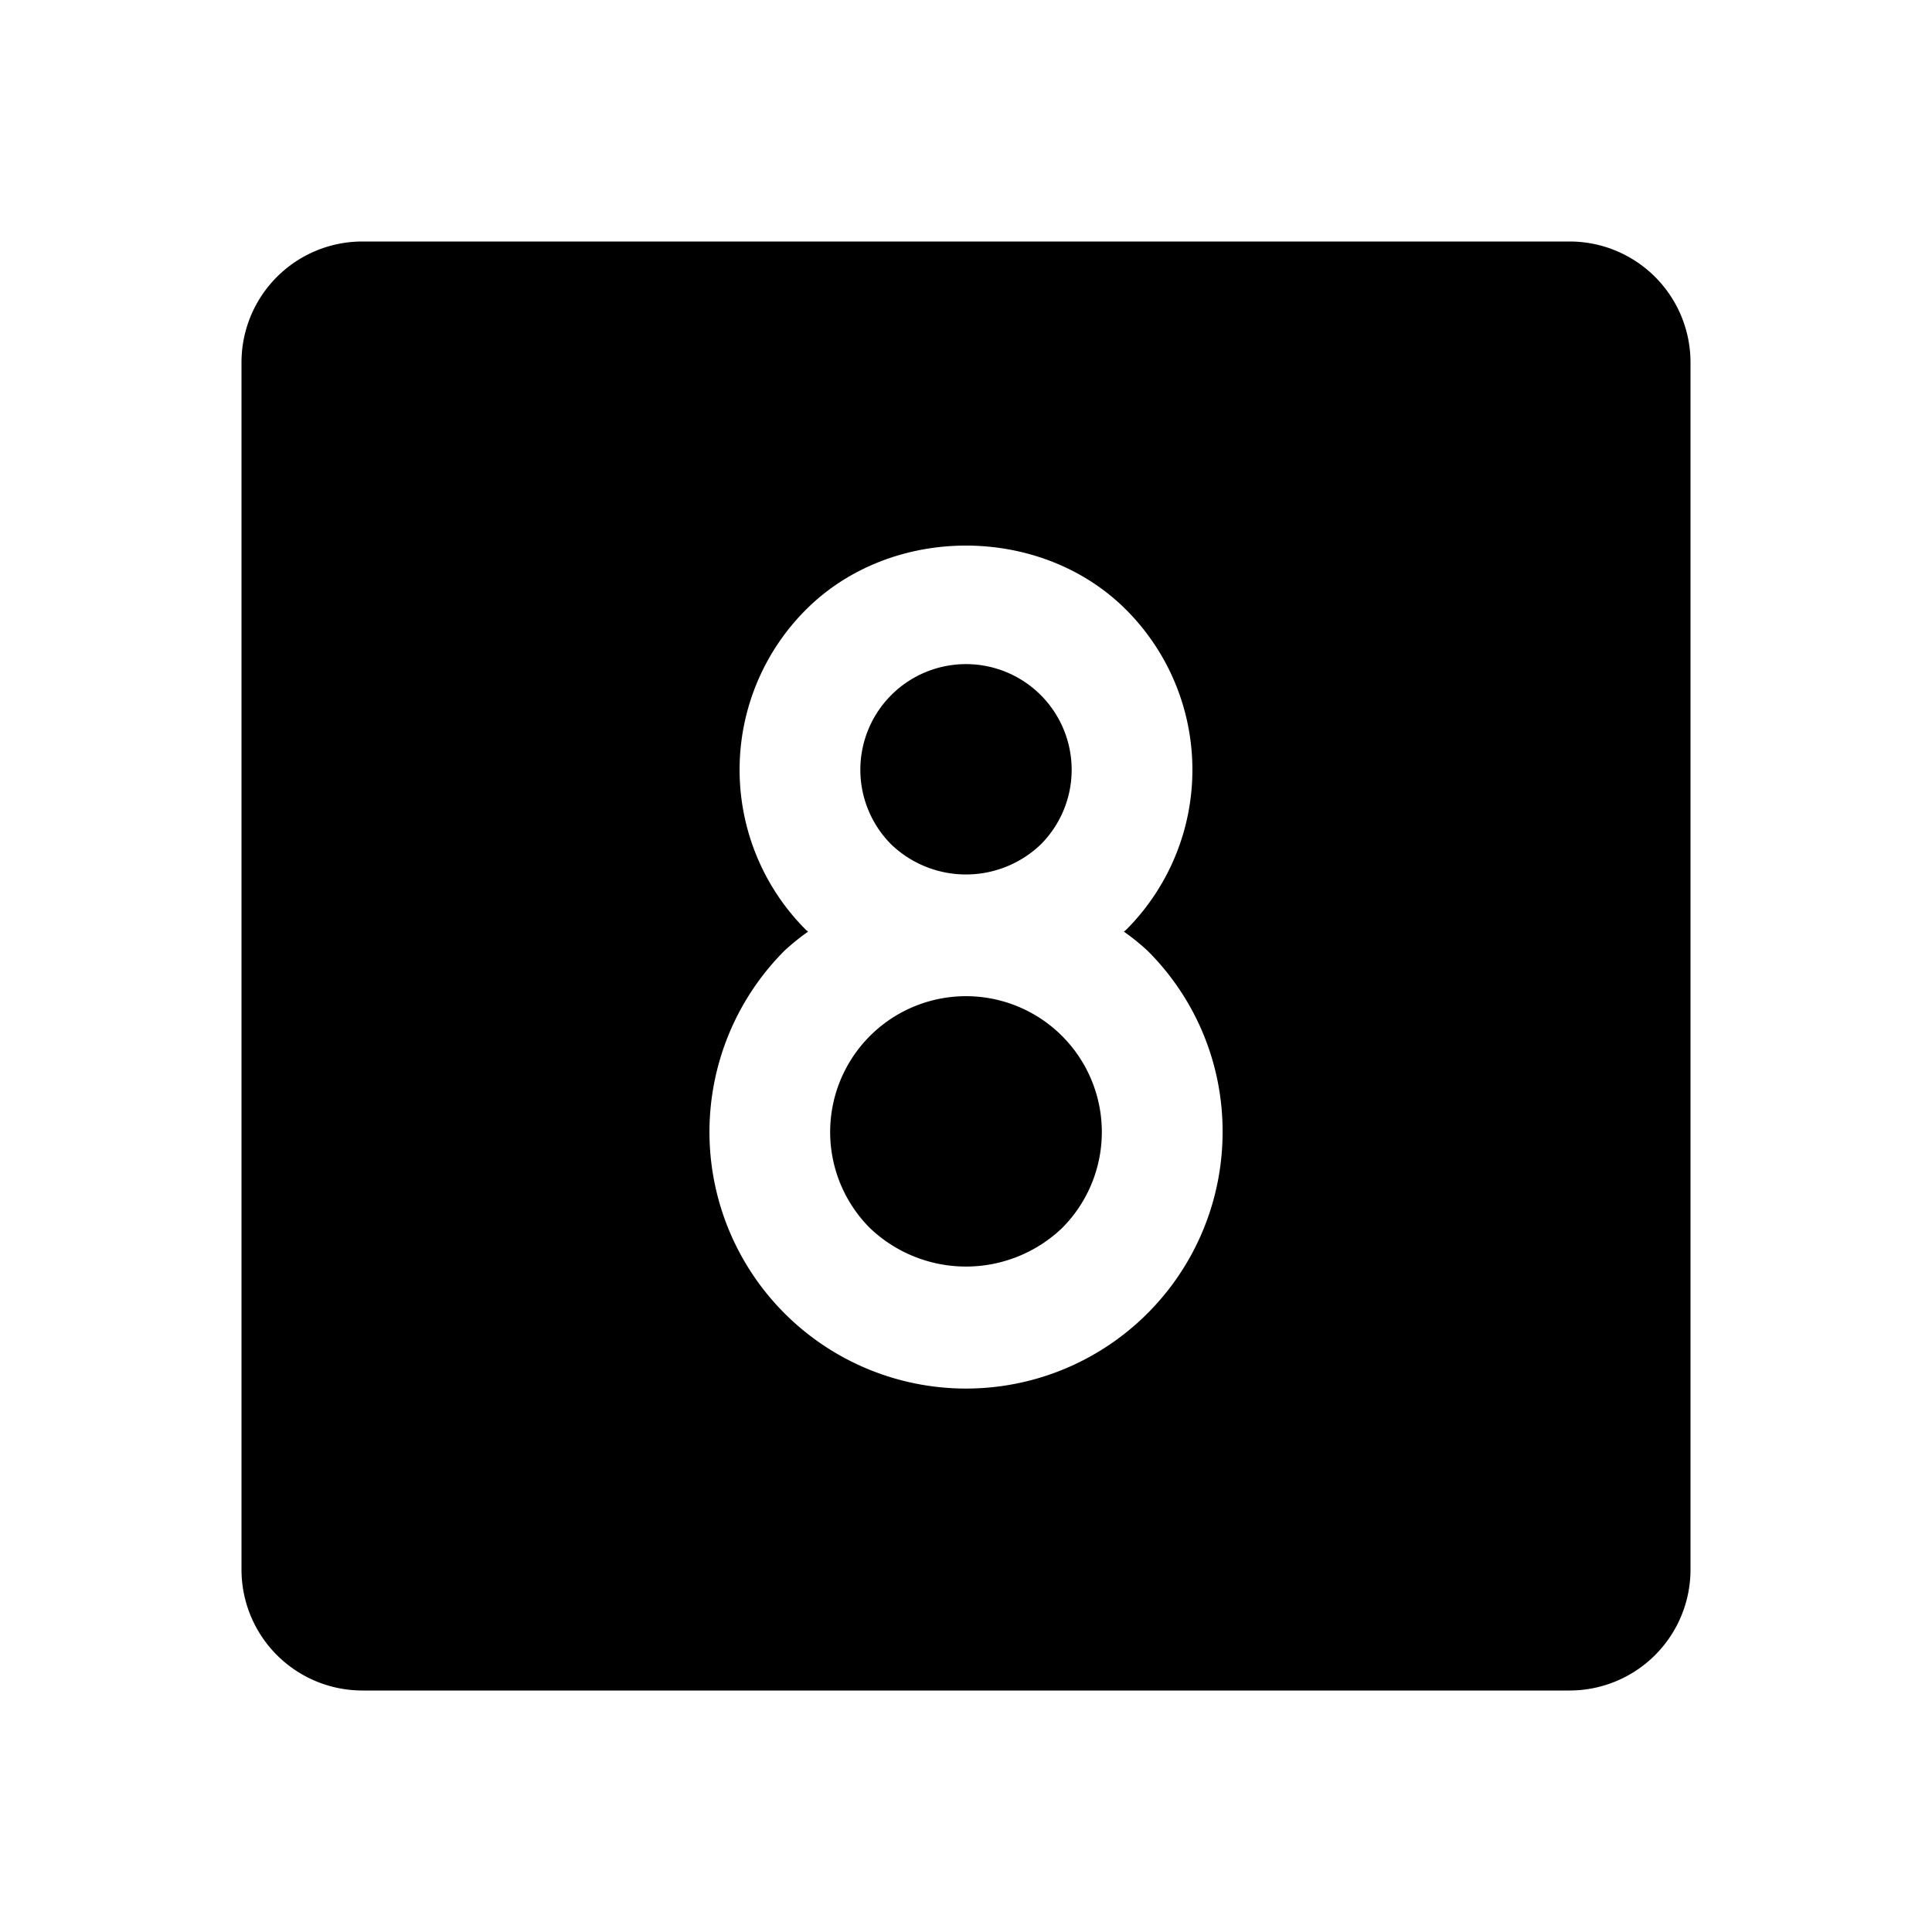 <?xml version="1.0" encoding="utf-8"?><!-- Uploaded to: SVG Repo, www.svgrepo.com, Generator: SVG Repo Mixer Tools -->
<svg fill="#000000" width="800px" height="800px" viewBox="0 0 256 256" id="Flat" xmlns="http://www.w3.org/2000/svg">
  <path d="M118.094,111.891a14,14,0,1,1,19.797.016A14.318,14.318,0,0,1,118.094,111.891ZM128,132a17.998,17.998,0,0,0-12.734,30.719,18.435,18.435,0,0,0,25.453.016A18,18,0,0,0,128,132Zm96-84V208a16.021,16.021,0,0,1-16,16H48a16.021,16.021,0,0,1-16-16V48A16.021,16.021,0,0,1,48,32H208A16.021,16.021,0,0,1,224,48ZM162,150a33.72,33.72,0,0,0-9.953-24.031,30.836,30.836,0,0,0-3.122-2.521c.087-.085.192-.143.278-.229a29.989,29.989,0,0,0,.016-42.422c-11.328-11.344-31.125-11.328-42.422-.016a29.989,29.989,0,0,0-.016,42.422c.091.091.202.152.294.242a30.897,30.897,0,0,0-3.106,2.508A33.996,33.996,0,1,0,162,150Z"/>
</svg>